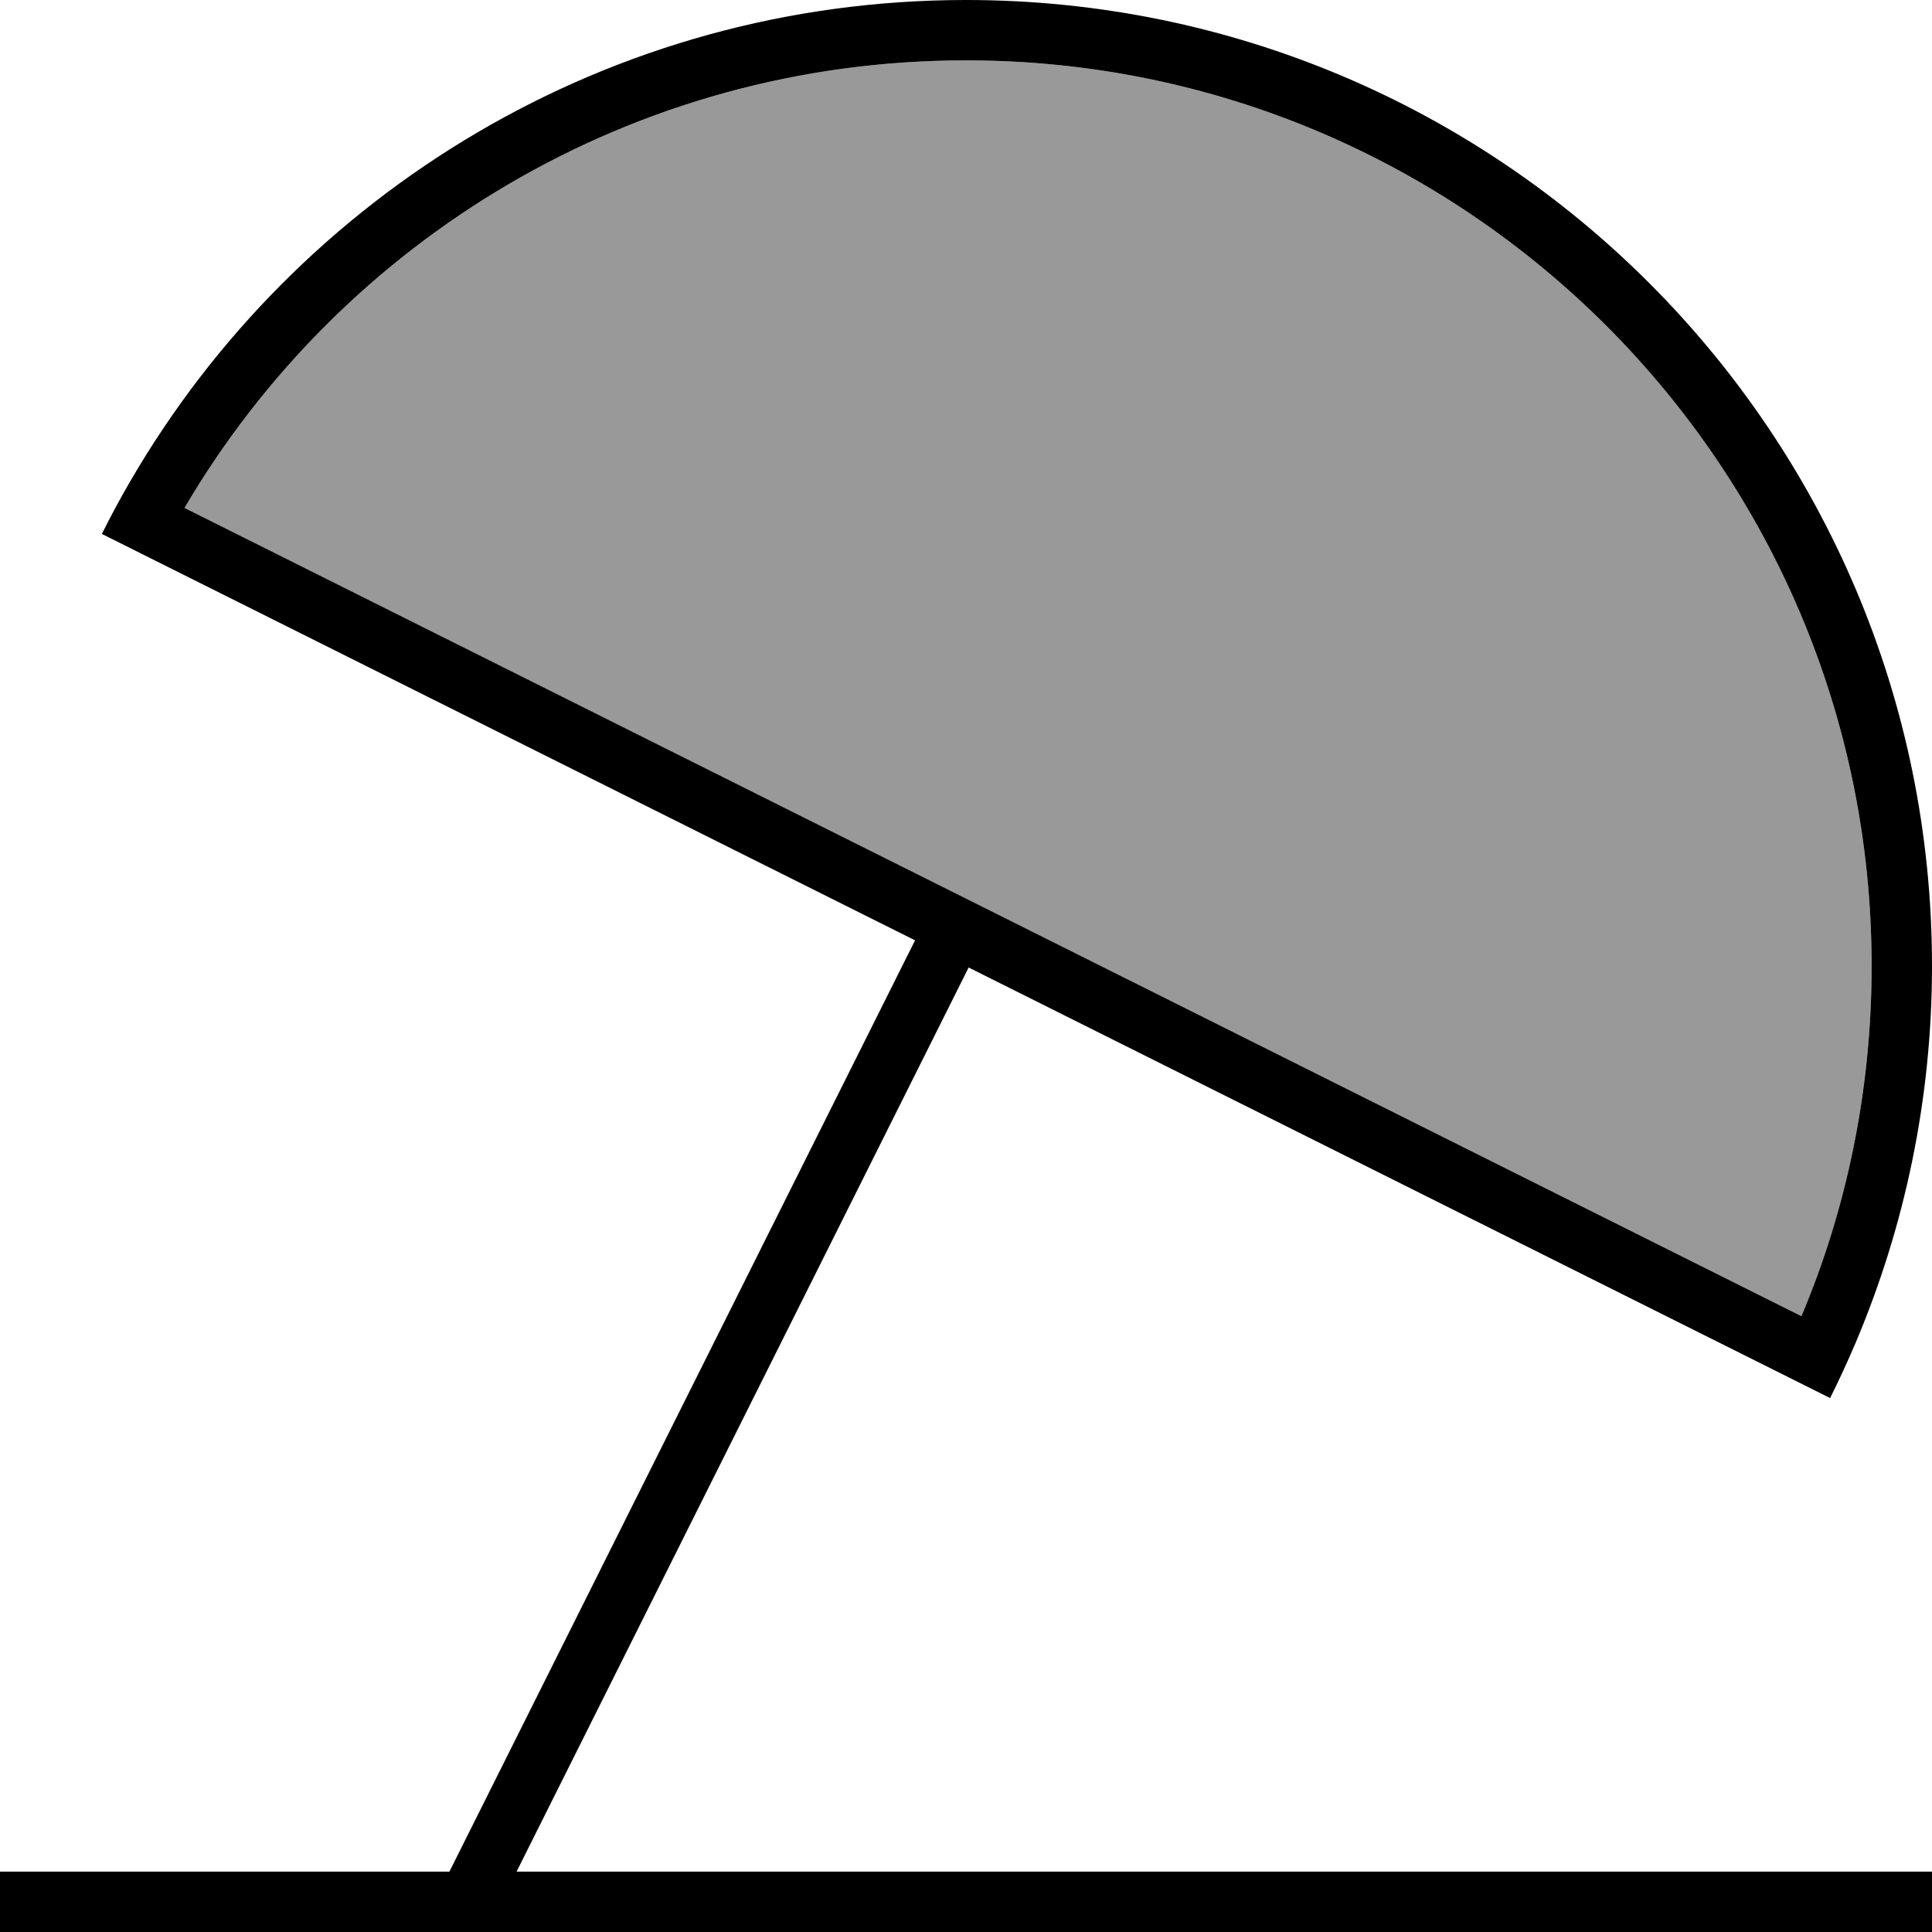 <svg xmlns="http://www.w3.org/2000/svg" viewBox="0 0 512 512"><!--! Font Awesome Pro 7.0.0 by @fontawesome - https://fontawesome.com License - https://fontawesome.com/license (Commercial License) Copyright 2025 Fonticons, Inc. --><path style="fill:currentColor;opacity:.4" d="M48.9 134.6L477.4 348.8c12-28.5 18.6-59.9 18.6-92.8 0-132.5-107.4-240-240-240-88.2 0-165.4 47.6-207.1 118.6z"/><path style="fill:currentColor;opacity:1" d="M27 141.5l215.5 107.7-123.4 246.8-119.1 0 0 16 512 0 0-16-375.1 0 119.8-239.6 228.3 114.1c2.4-4.8 4.6-9.6 6.7-14.5 13-30.7 20.3-64.5 20.3-100 0-141.4-114.6-256-256-256-94.5 0-177.1 51.2-221.4 127.4-2.7 4.6-5.2 9.3-7.6 14.1zM496 256c0 32.9-6.6 64.3-18.6 92.8L48.9 134.6C90.6 63.6 167.8 16 256 16 388.5 16 496 123.5 496 256z"/></svg>